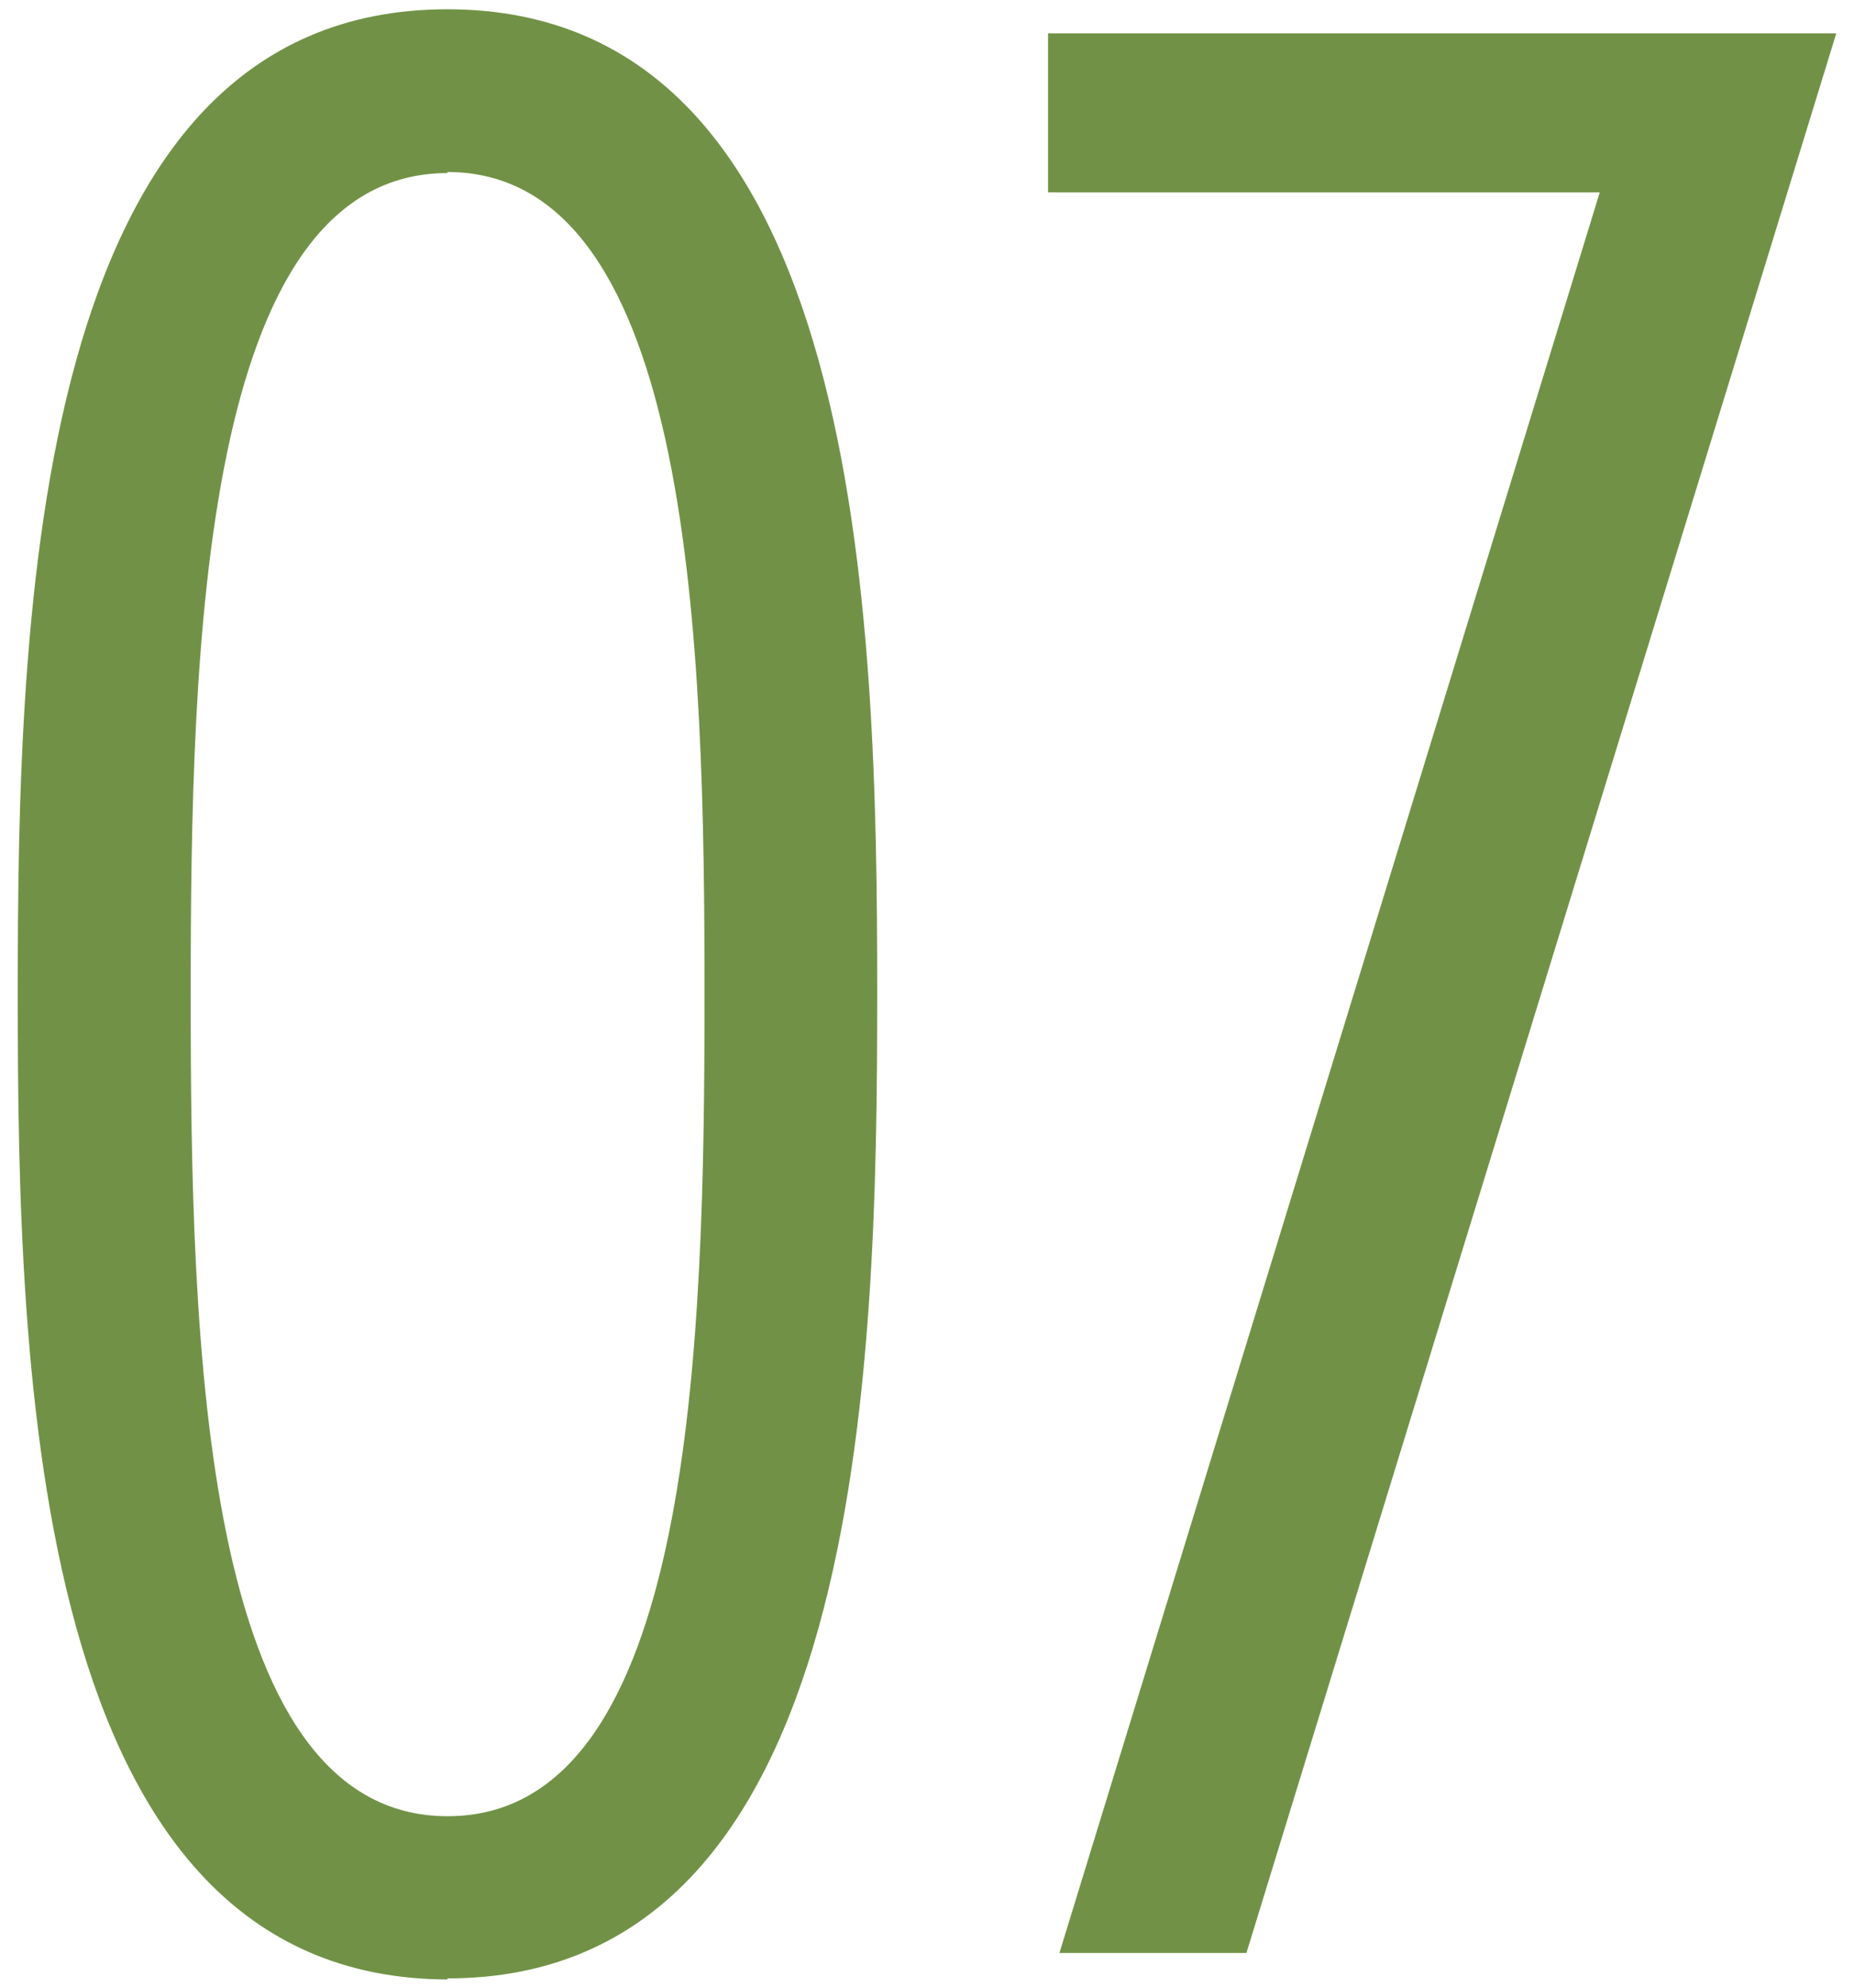 <svg xmlns="http://www.w3.org/2000/svg" width="70" height="75" viewBox="0 0 70 75">
  <title>num_07</title>
  <g>
    <rect width="70" height="75" style="fill: none"/>
    <path d="M47.06,73.69H40L60.4,7.26H39.57v-6H69.33Zm-30.16,1C1.15,74.65.67,51.71.67,37.5S1.15.35,16.89.35,33.12,23.29,33.12,37.5,32.64,74.65,16.89,74.65Zm0-68.16c-9.31,0-9.7,18-9.7,31s.38,31,9.7,31,9.7-18,9.7-31S26.21,6.49,16.89,6.49Z" style="fill: #719246"/>
  </g>
</svg>
